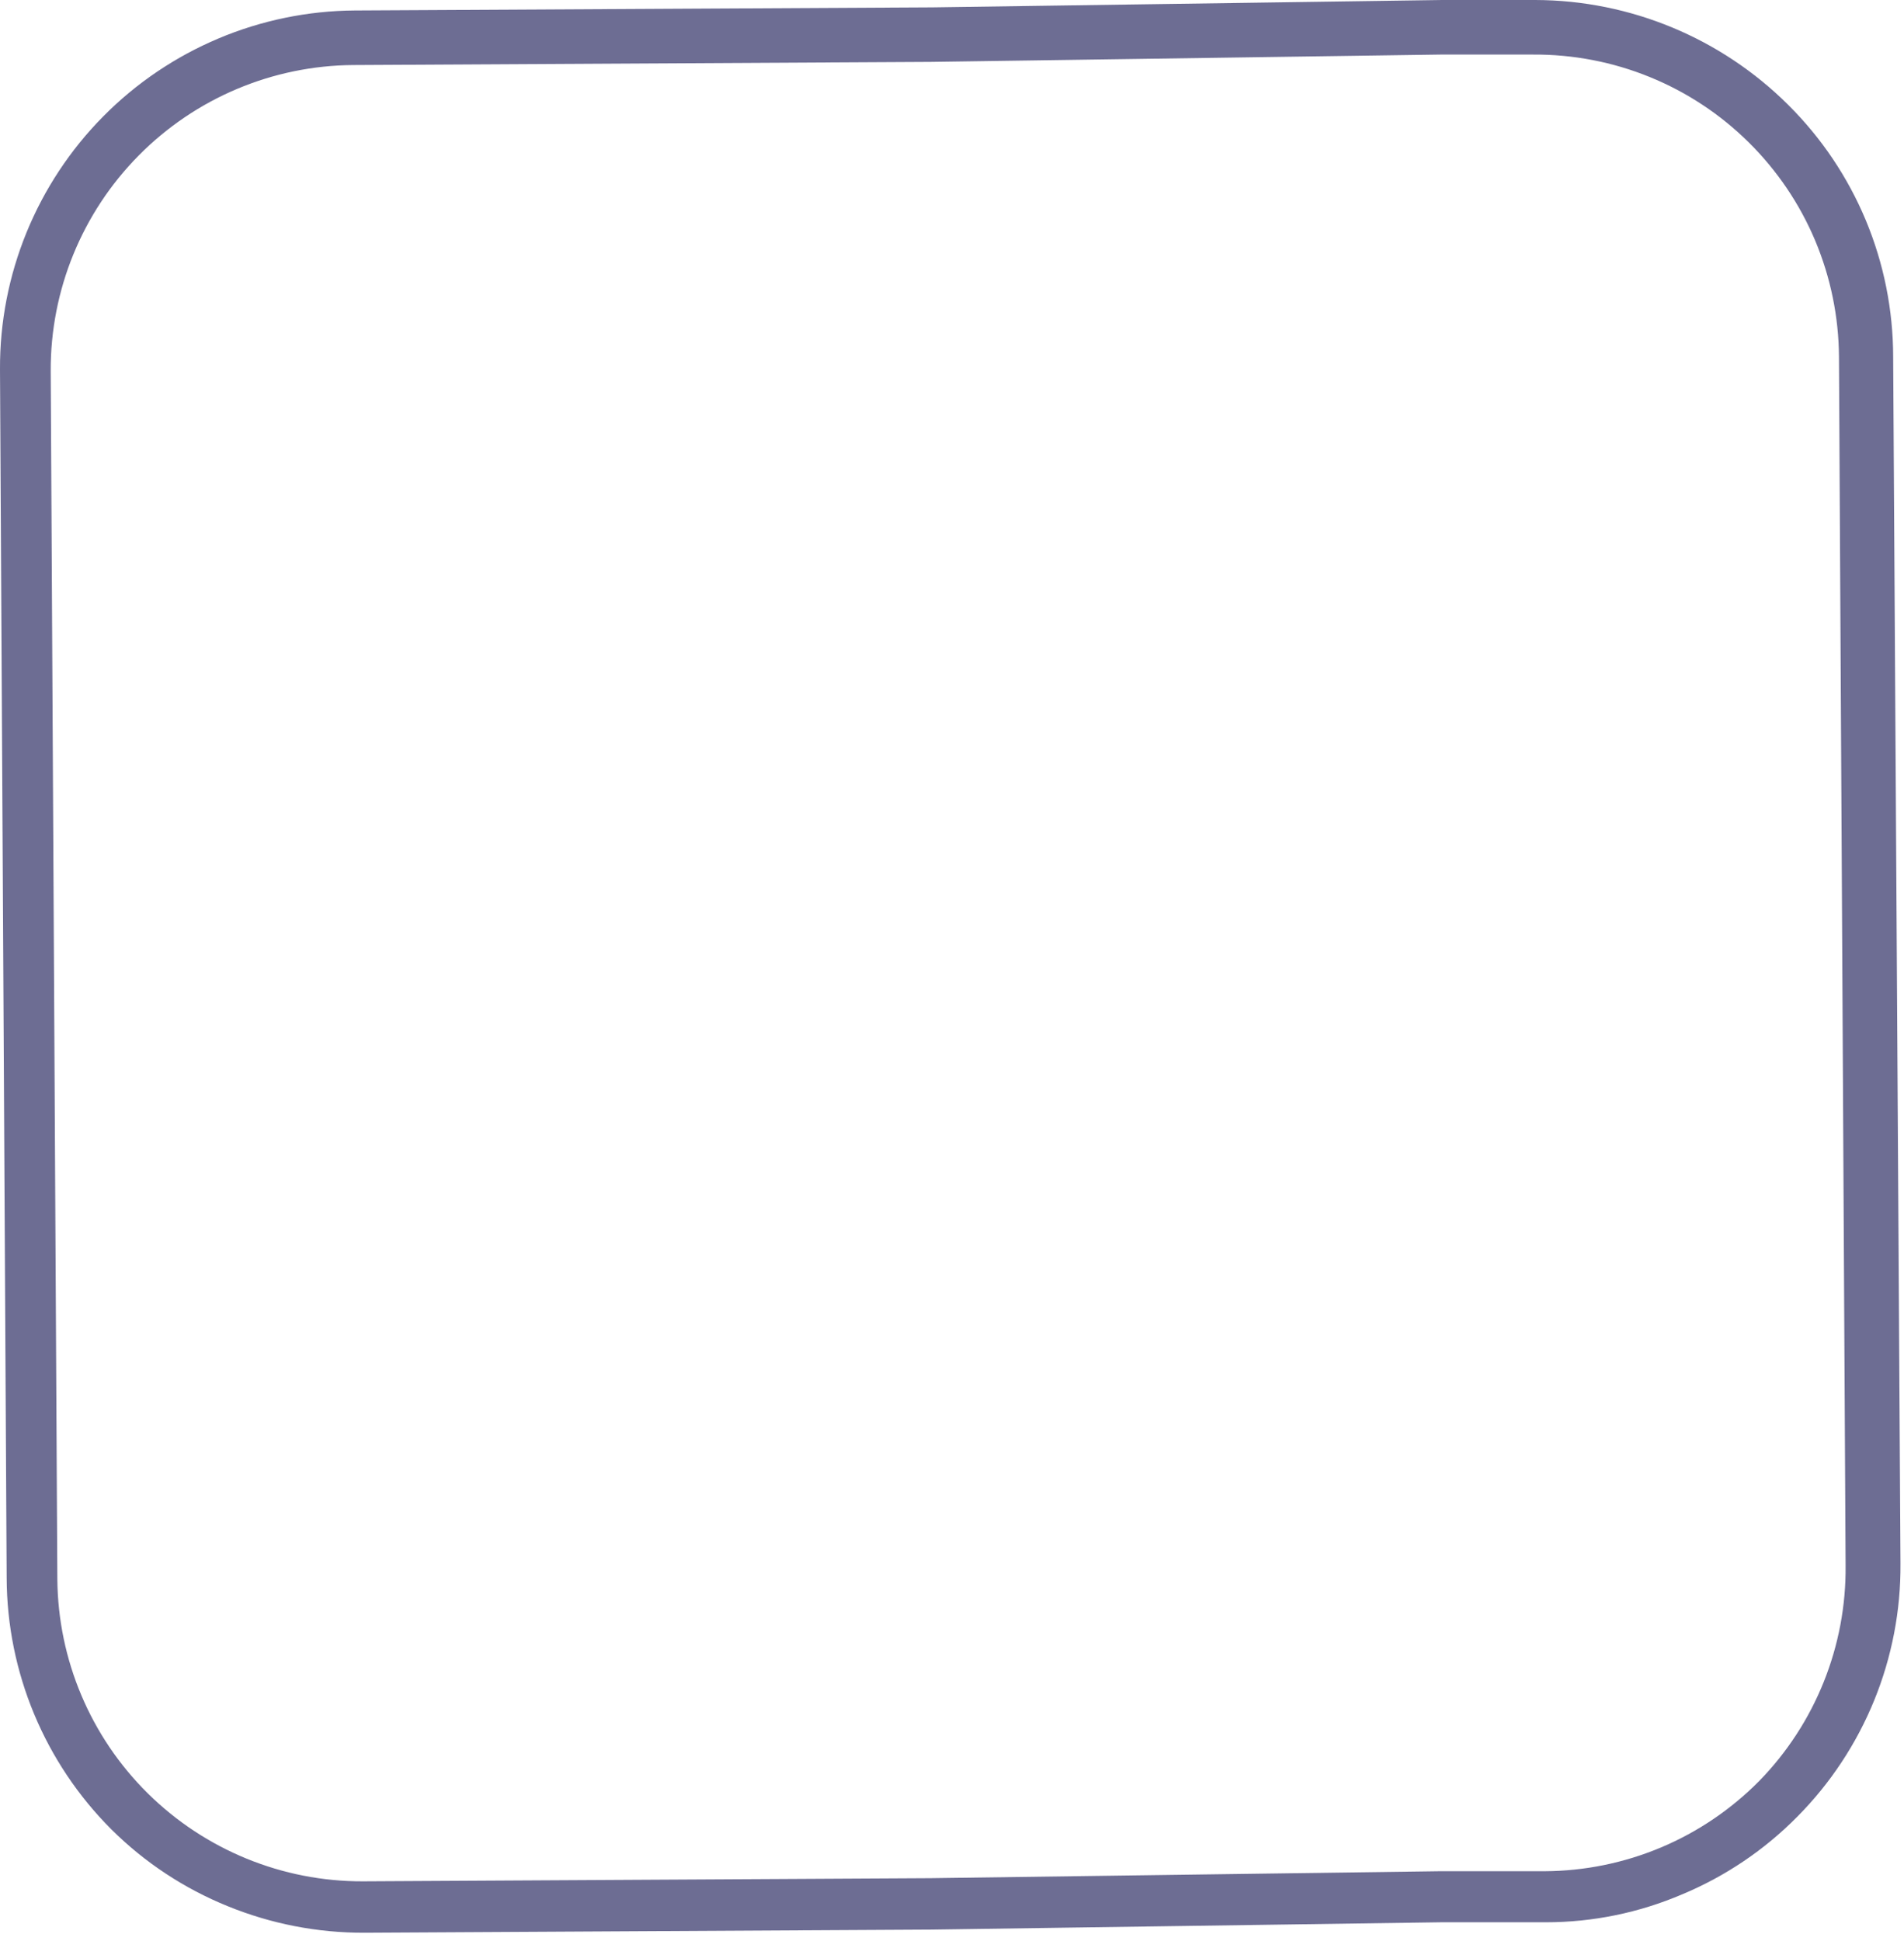 <?xml version="1.0" encoding="utf-8"?>
<svg xmlns="http://www.w3.org/2000/svg" fill="none" height="100%" overflow="visible" preserveAspectRatio="none" style="display: block;" viewBox="0 0 52 53" width="100%">
<path d="M51.704 9.741C51.703 8.463 51.449 7.197 50.958 6.017C50.466 4.837 49.746 3.766 48.839 2.865C47.005 1.038 44.523 0.008 41.934 0H39.384L25.47 0.201L9.693 0.286C7.109 0.302 4.636 1.342 2.819 3.179C1.001 5.017 -0.013 7.5 0 10.085L0.182 43.08C0.19 45.661 1.22 48.133 3.047 49.956C3.954 50.856 5.032 51.567 6.217 52.047C7.403 52.531 8.671 52.777 9.951 52.773L25.441 52.687L39.356 52.487H42.221C43.501 52.487 44.768 52.227 45.945 51.723C47.123 51.232 48.191 50.511 49.087 49.603C49.989 48.694 50.701 47.617 51.185 46.431C51.668 45.247 51.913 43.978 51.904 42.698L51.704 9.741ZM48.046 48.629C47.28 49.404 46.369 50.021 45.364 50.444C44.36 50.866 43.282 51.087 42.192 51.093H39.327L25.413 51.283L9.913 51.369C7.714 51.377 5.601 50.513 4.036 48.967C2.472 47.421 1.584 45.318 1.566 43.118L1.385 10.123C1.377 7.922 2.242 5.807 3.791 4.243C5.339 2.678 7.445 1.791 9.646 1.776L25.413 1.69L39.327 1.49H41.877C42.967 1.484 44.047 1.692 45.056 2.103C46.066 2.514 46.984 3.12 47.759 3.887C48.534 4.653 49.151 5.564 49.574 6.569C49.996 7.573 50.217 8.651 50.224 9.741L50.405 42.746C50.428 44.941 49.58 47.057 48.046 48.629Z" fill="#6D6D93" id="Vector"/>
</svg>